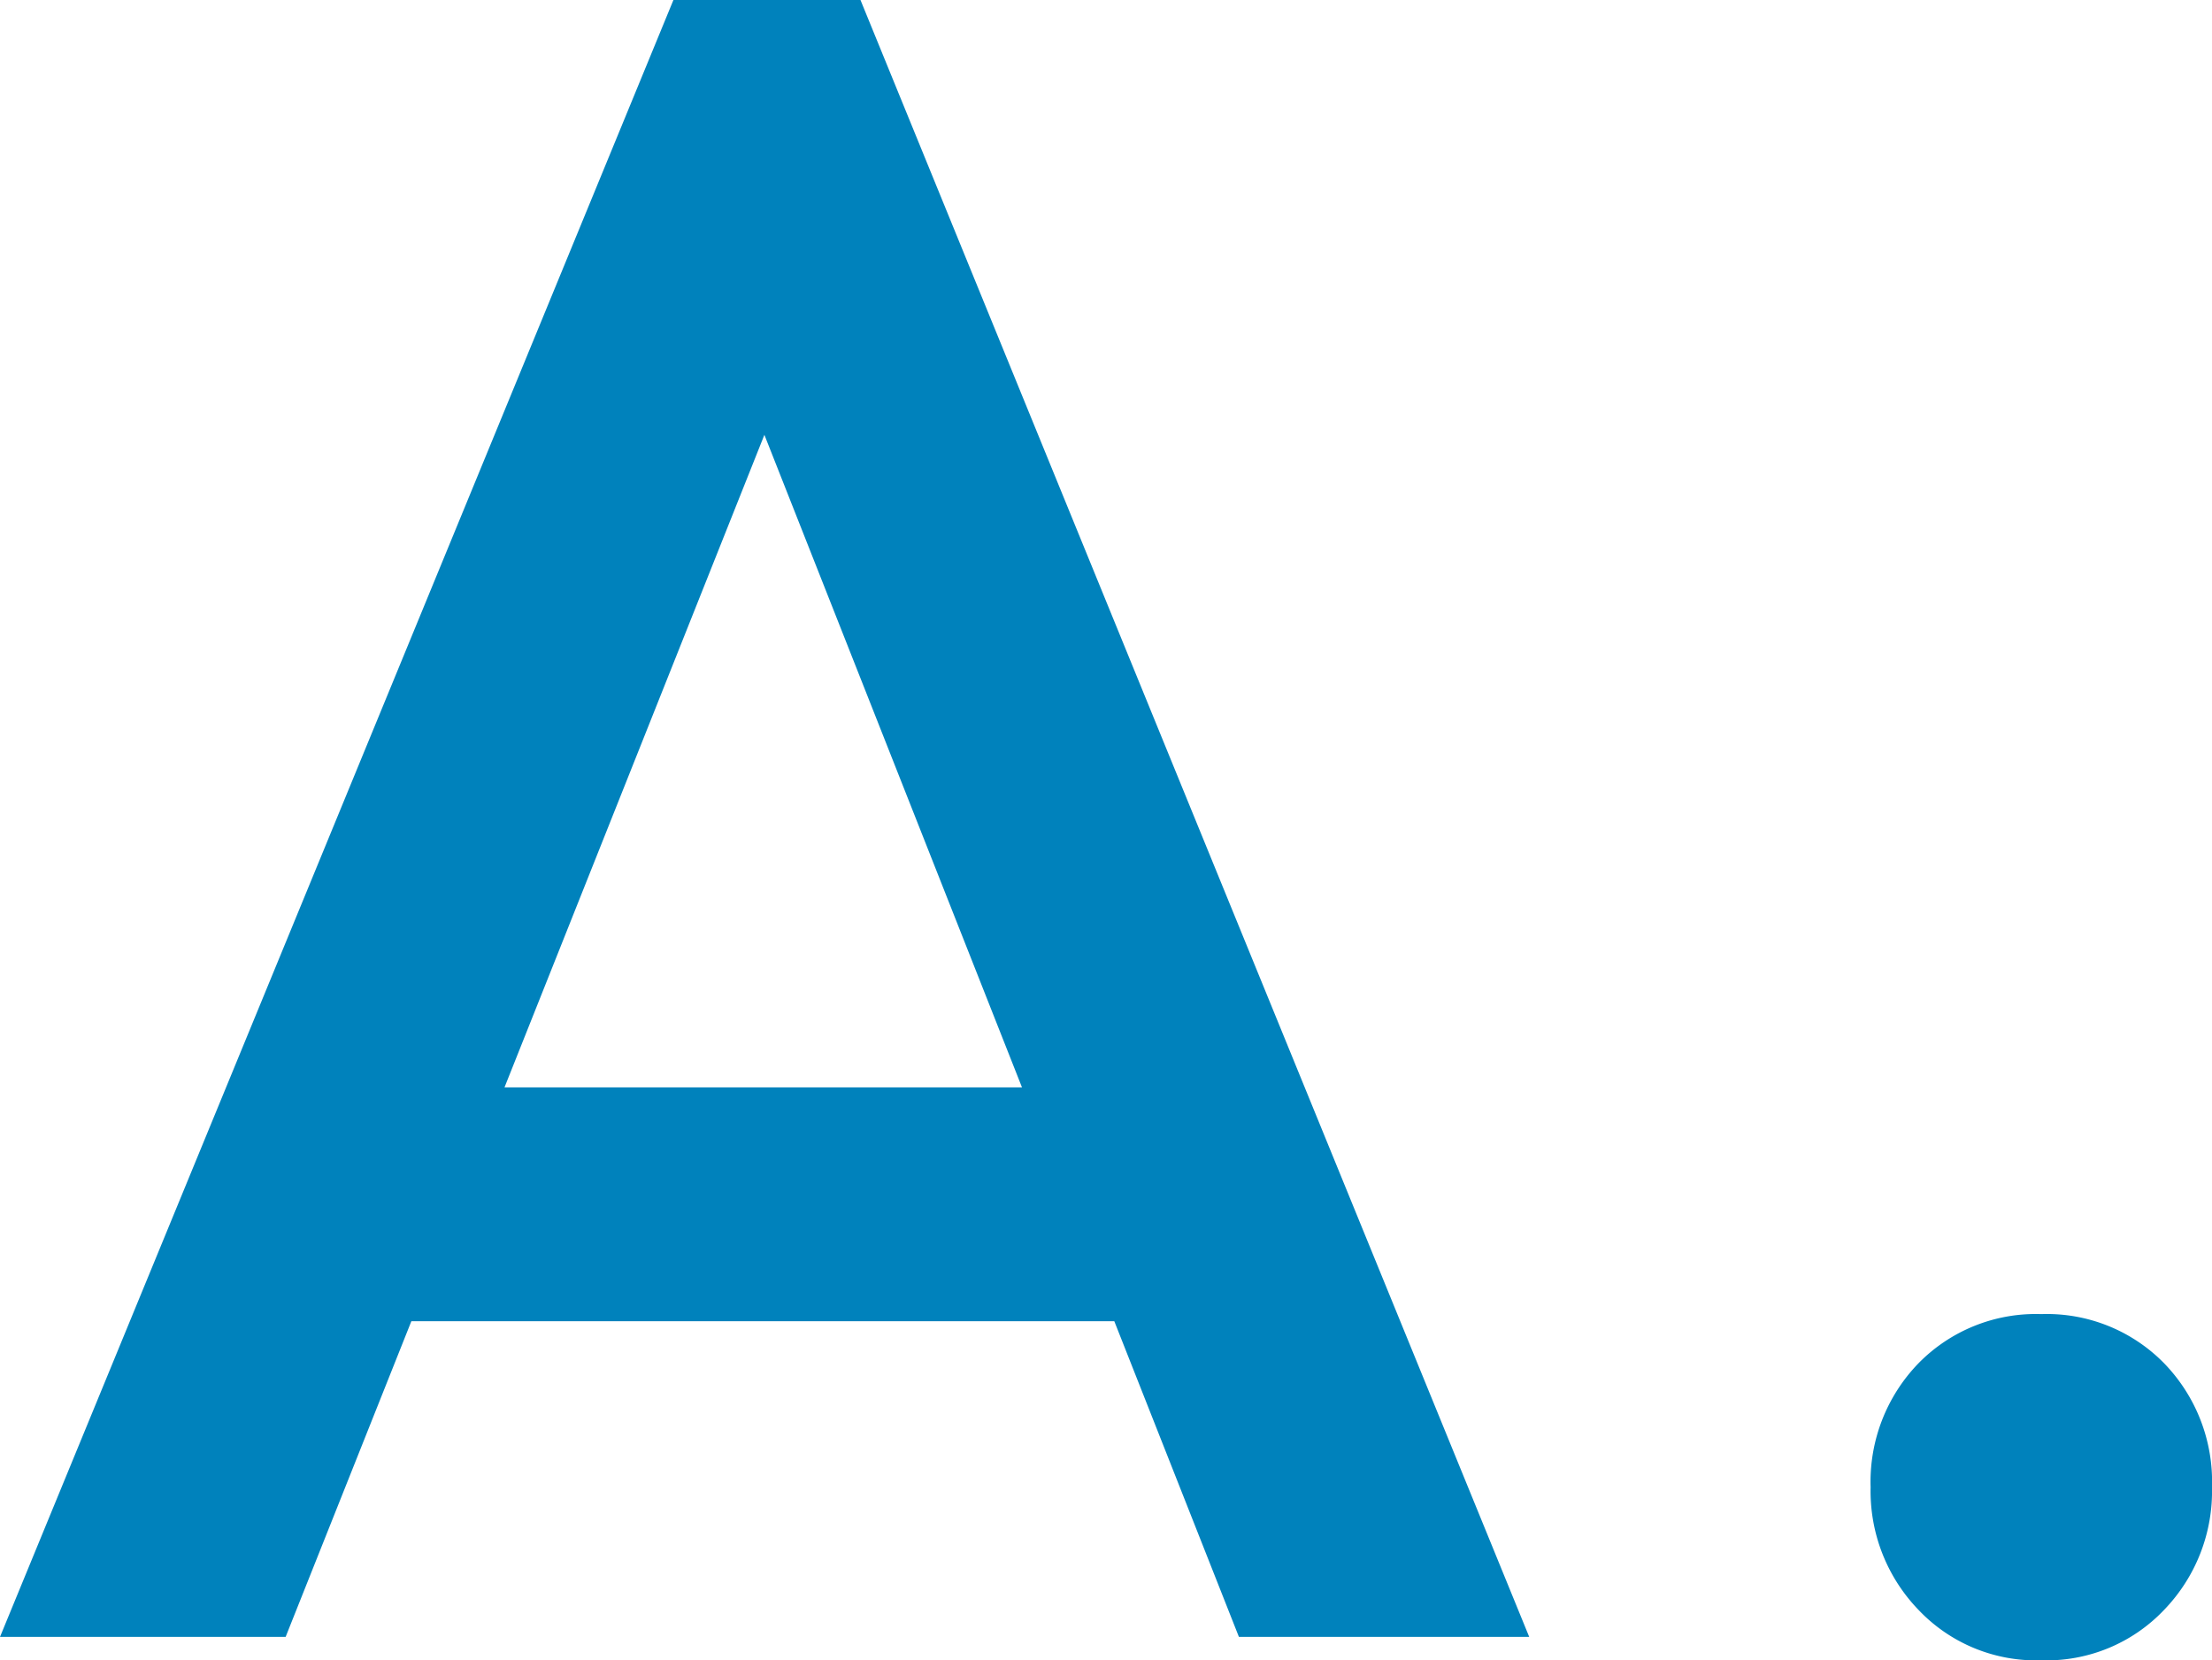 <svg xmlns="http://www.w3.org/2000/svg" width="24.596" height="18.46" viewBox="0 0 24.596 18.46"><path d="M.624,0,8.112-18.2h2.08L17.628,0H14.4L8.58-14.742H9.672L3.8,0ZM4.316-3.51v-2.6h9.646v2.6ZM23.322.26A1.8,1.8,0,0,1,21.957-.3a1.9,1.9,0,0,1-.533-1.365,1.892,1.892,0,0,1,.533-1.378,1.825,1.825,0,0,1,1.365-.546,1.825,1.825,0,0,1,1.365.546,1.892,1.892,0,0,1,.533,1.378A1.9,1.9,0,0,1,24.687-.3,1.8,1.8,0,0,1,23.322.26Z" transform="translate(-0.624 18.2)" fill="#0082bc"></path></svg>